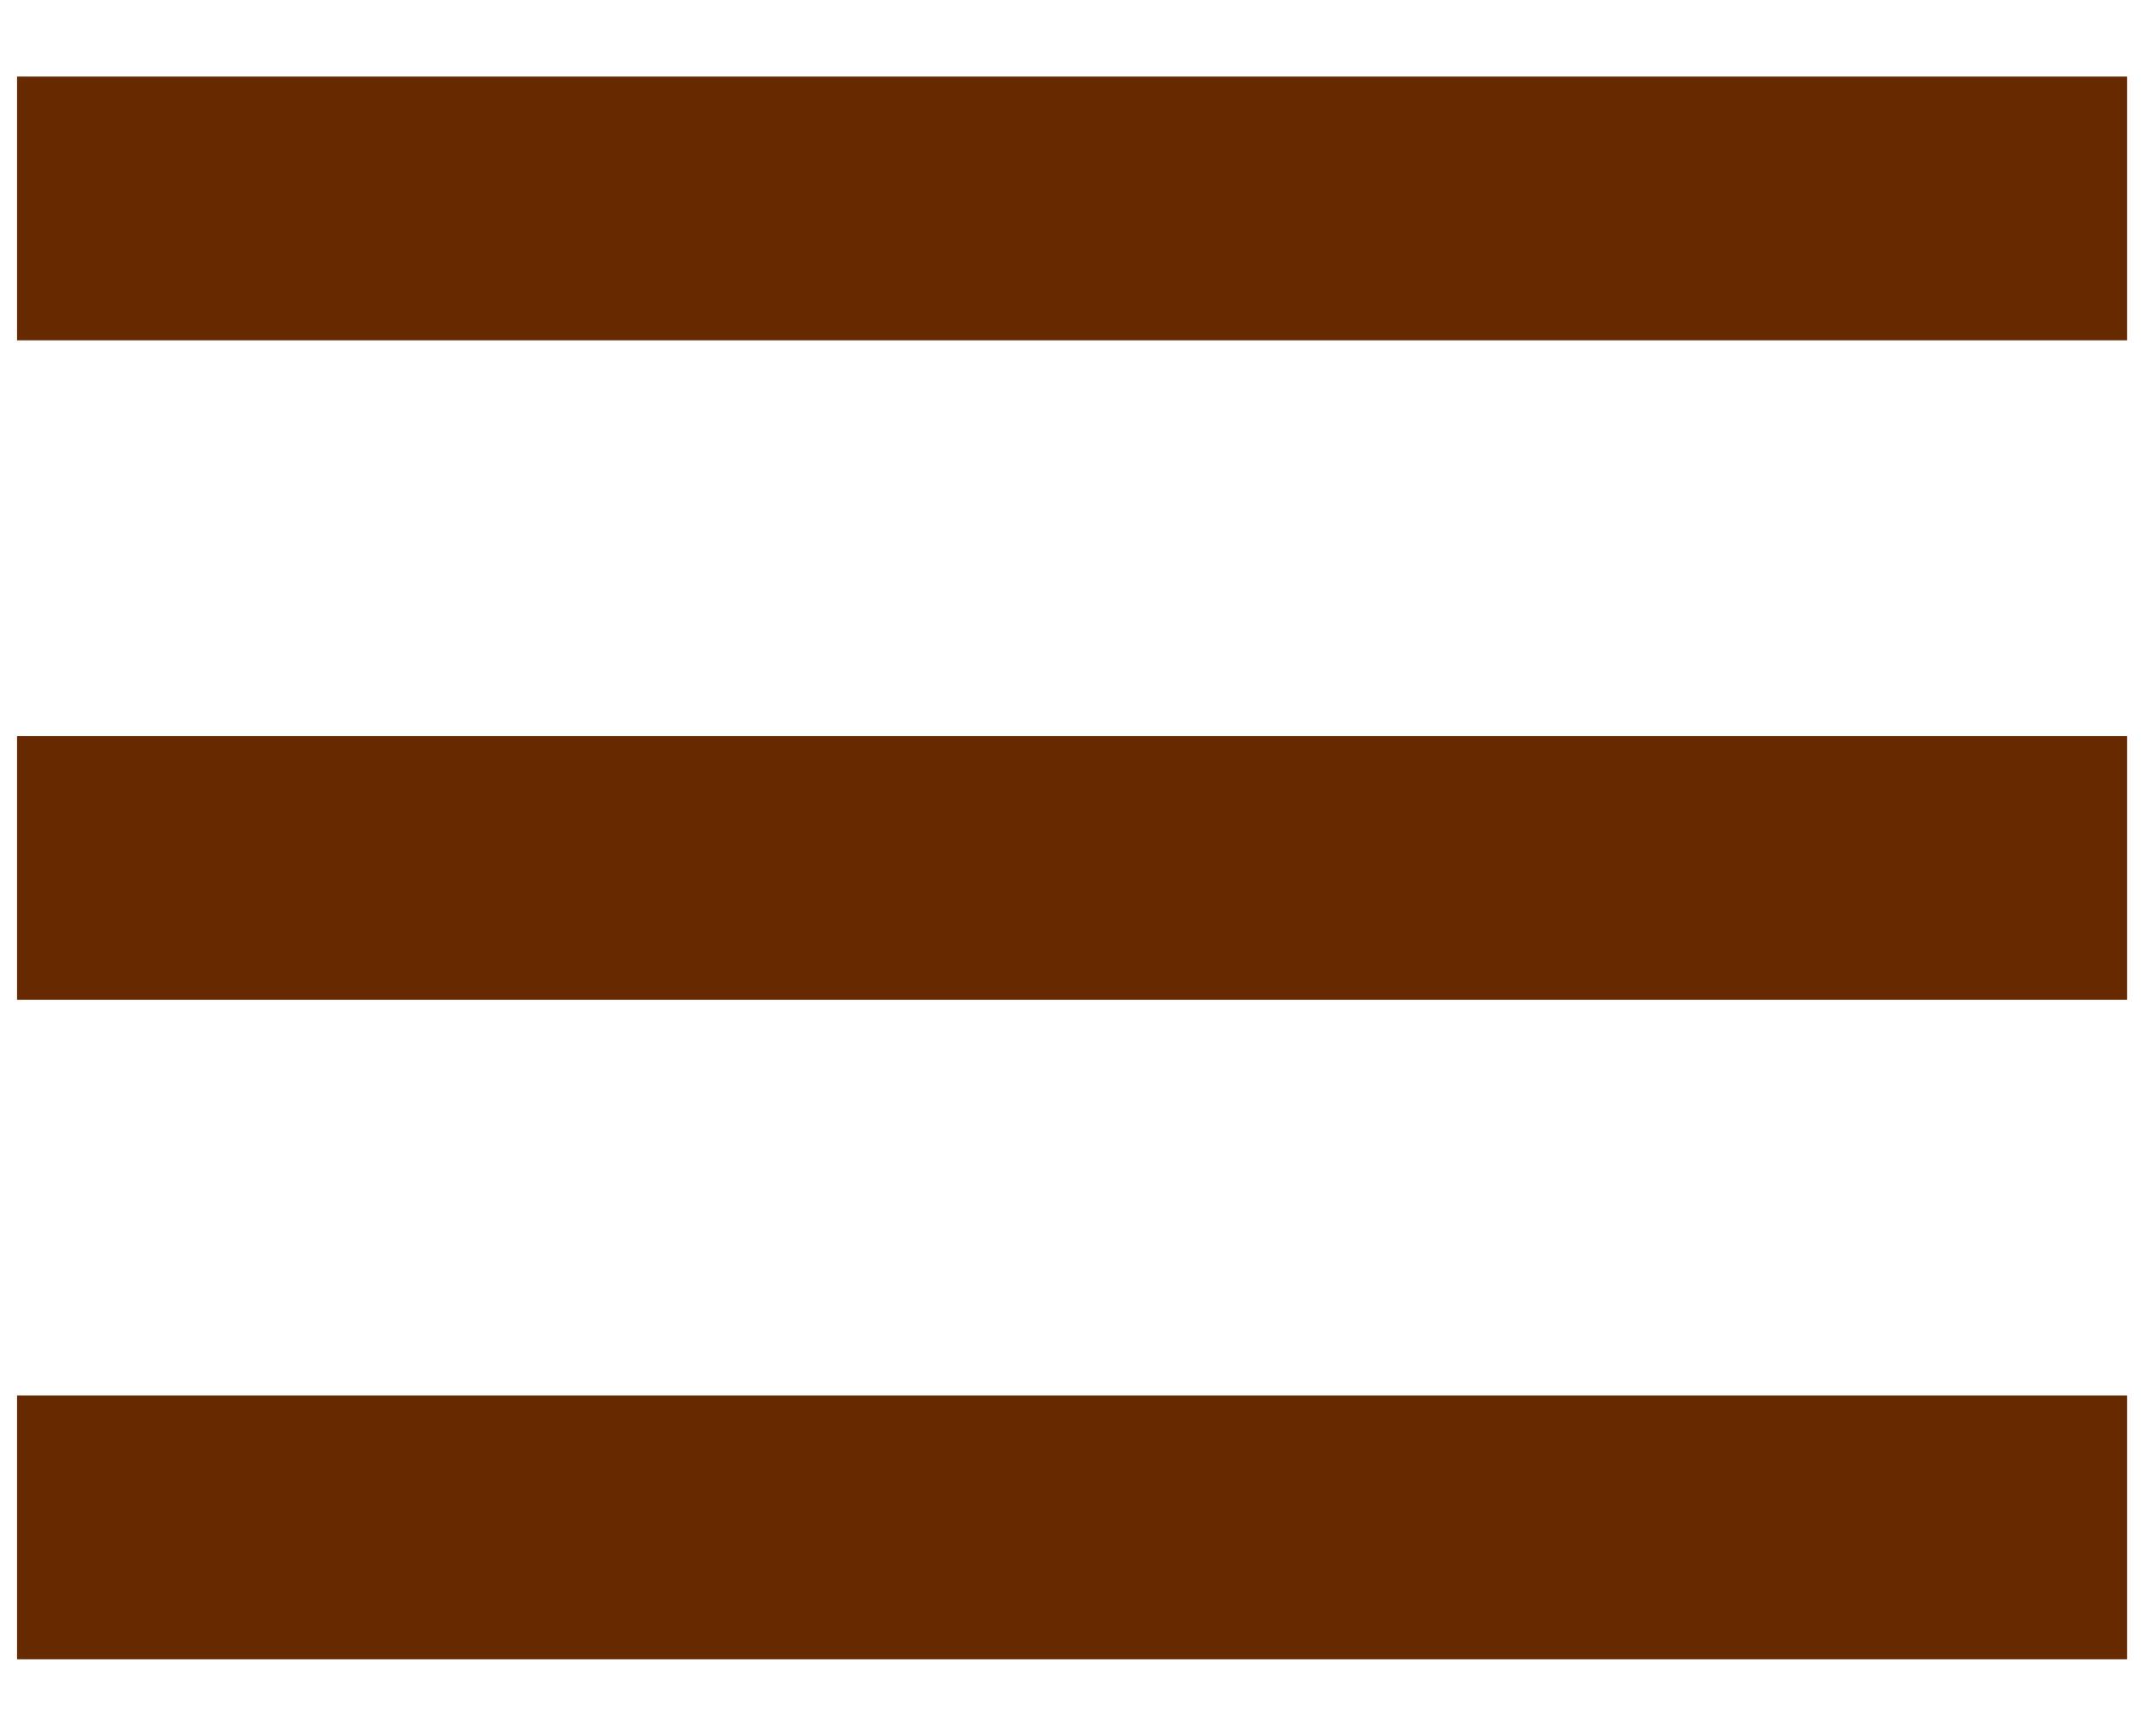 <?xml version="1.0" encoding="UTF-8"?>
<svg xmlns="http://www.w3.org/2000/svg" width="21" height="17" viewBox="0 0 21 17" fill="none">
  <path d="M0.167 0.75H20.834V3.333H0.167V0.75ZM0.167 7.208H20.834V9.792H0.167V7.208ZM0.167 13.667H20.834V16.25H0.167V13.667Z" fill="#662900"></path>
</svg>
